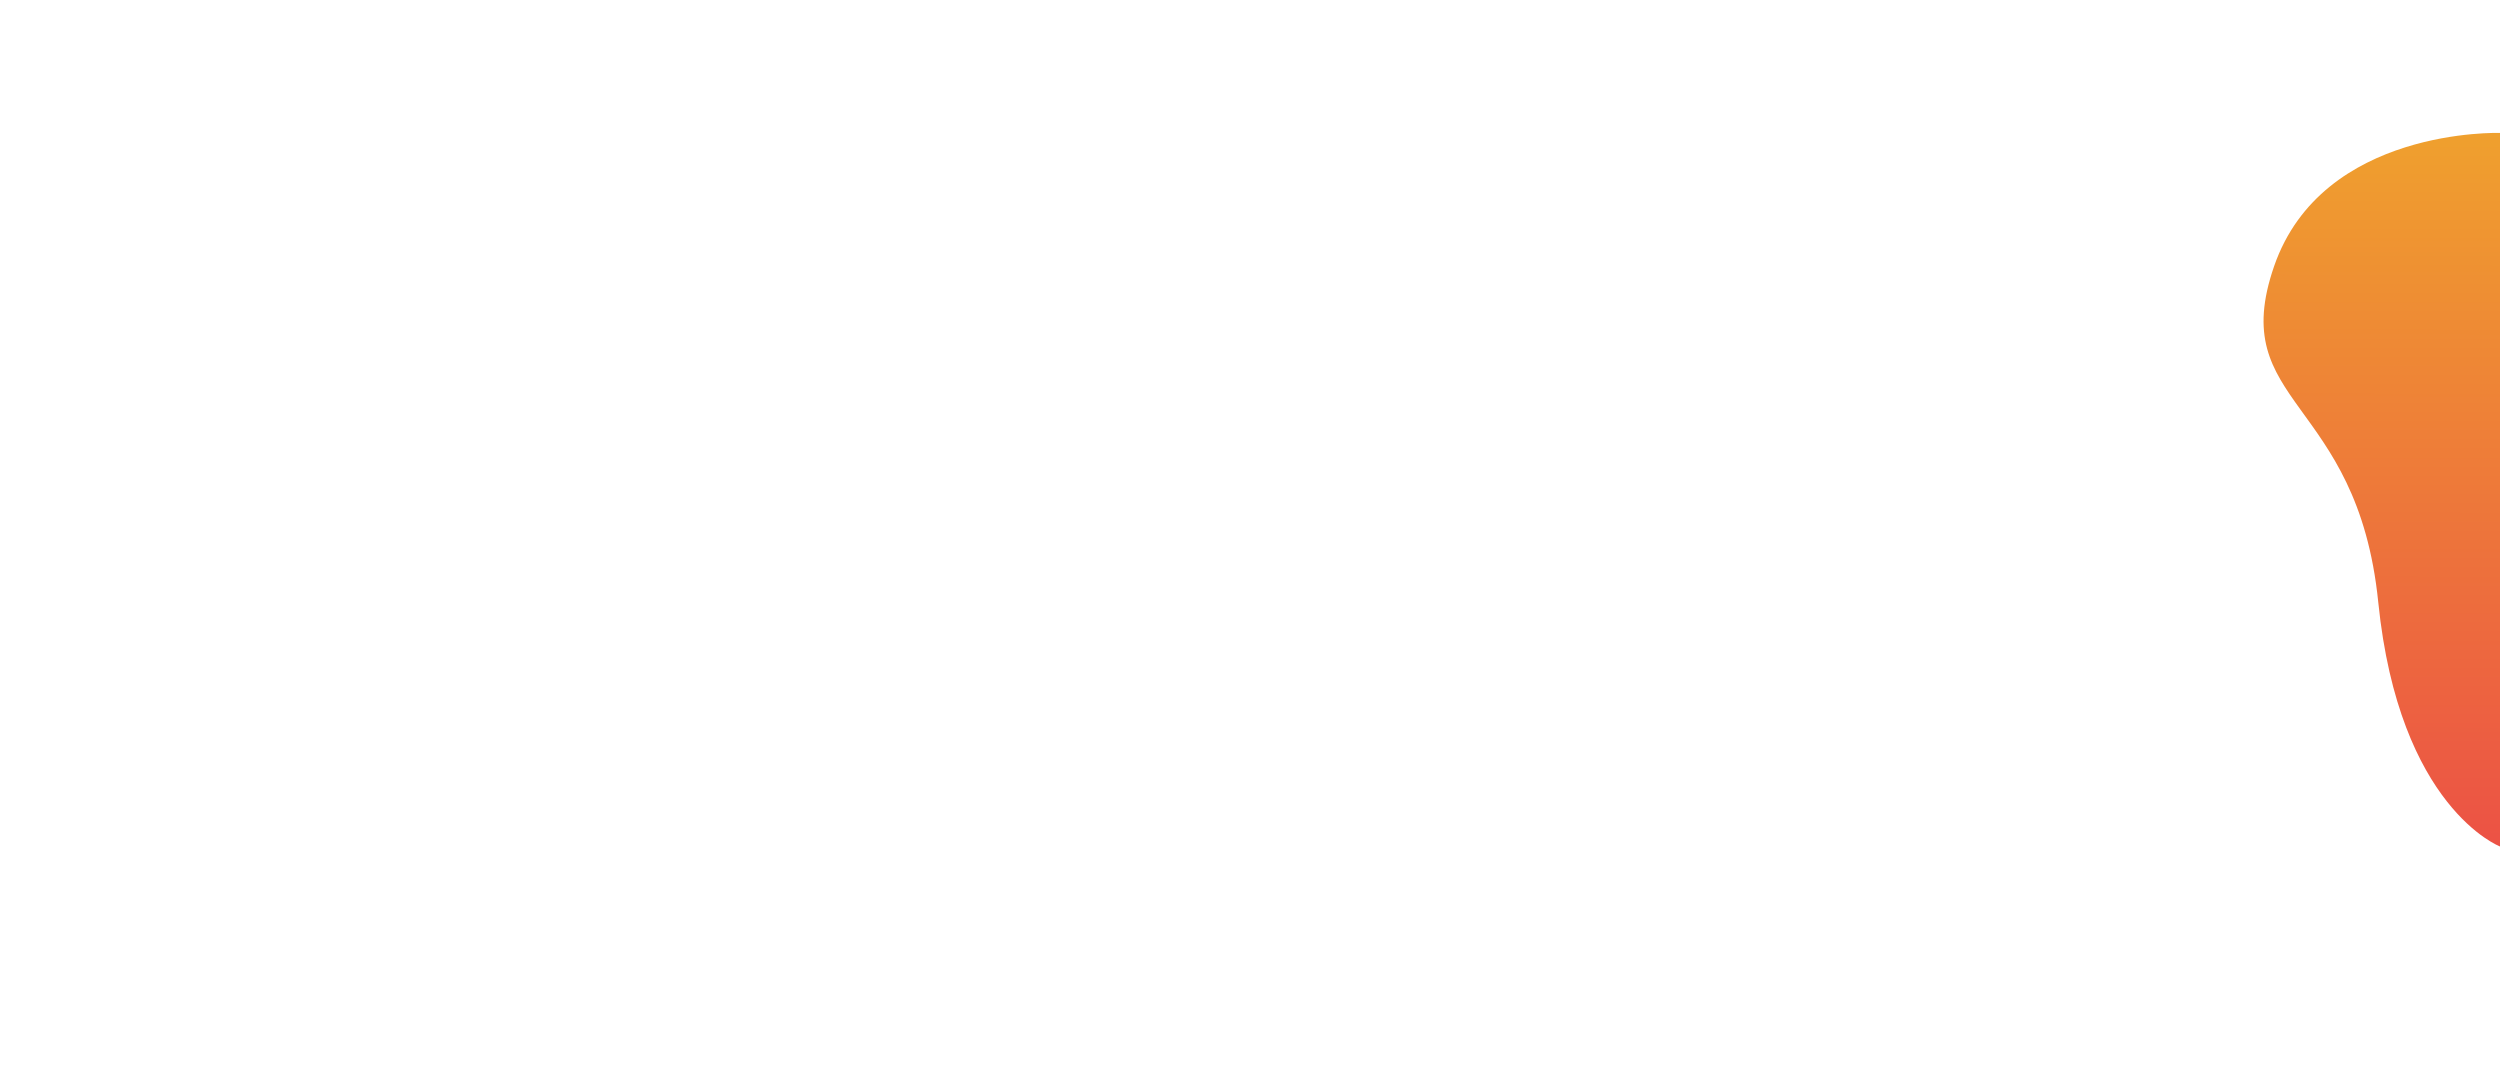 <?xml version="1.0" encoding="utf-8"?>
<!-- Generator: Adobe Illustrator 22.1.0, SVG Export Plug-In . SVG Version: 6.00 Build 0)  -->
<svg xmlns="http://www.w3.org/2000/svg" xmlns:xlink="http://www.w3.org/1999/xlink" x="0px" y="0px"
	 viewBox="0 0 1920 836" style="enable-background:new 0 0 1920 836;" xml:space="preserve">
<linearGradient id="irregularShape2Right" gradientUnits="userSpaceOnUse" x1="1829.465" y1="101.959" x2="1829.053" y2="650.017">
	<stop class="stop-color-primary" offset="2.363251e-06" style="stop-color:#EFA02E"/>
	<stop class="stop-color-info" offset="1" style="stop-color:#EC5245"/>
</linearGradient>
<path fill="url(#irregularShape2Right)" d="M1920,102.1c0,0-136.5-4.6-173.5,102.4s64,100,80,258s93.5,187.6,93.5,187.6V102.1z"/>
</svg>
